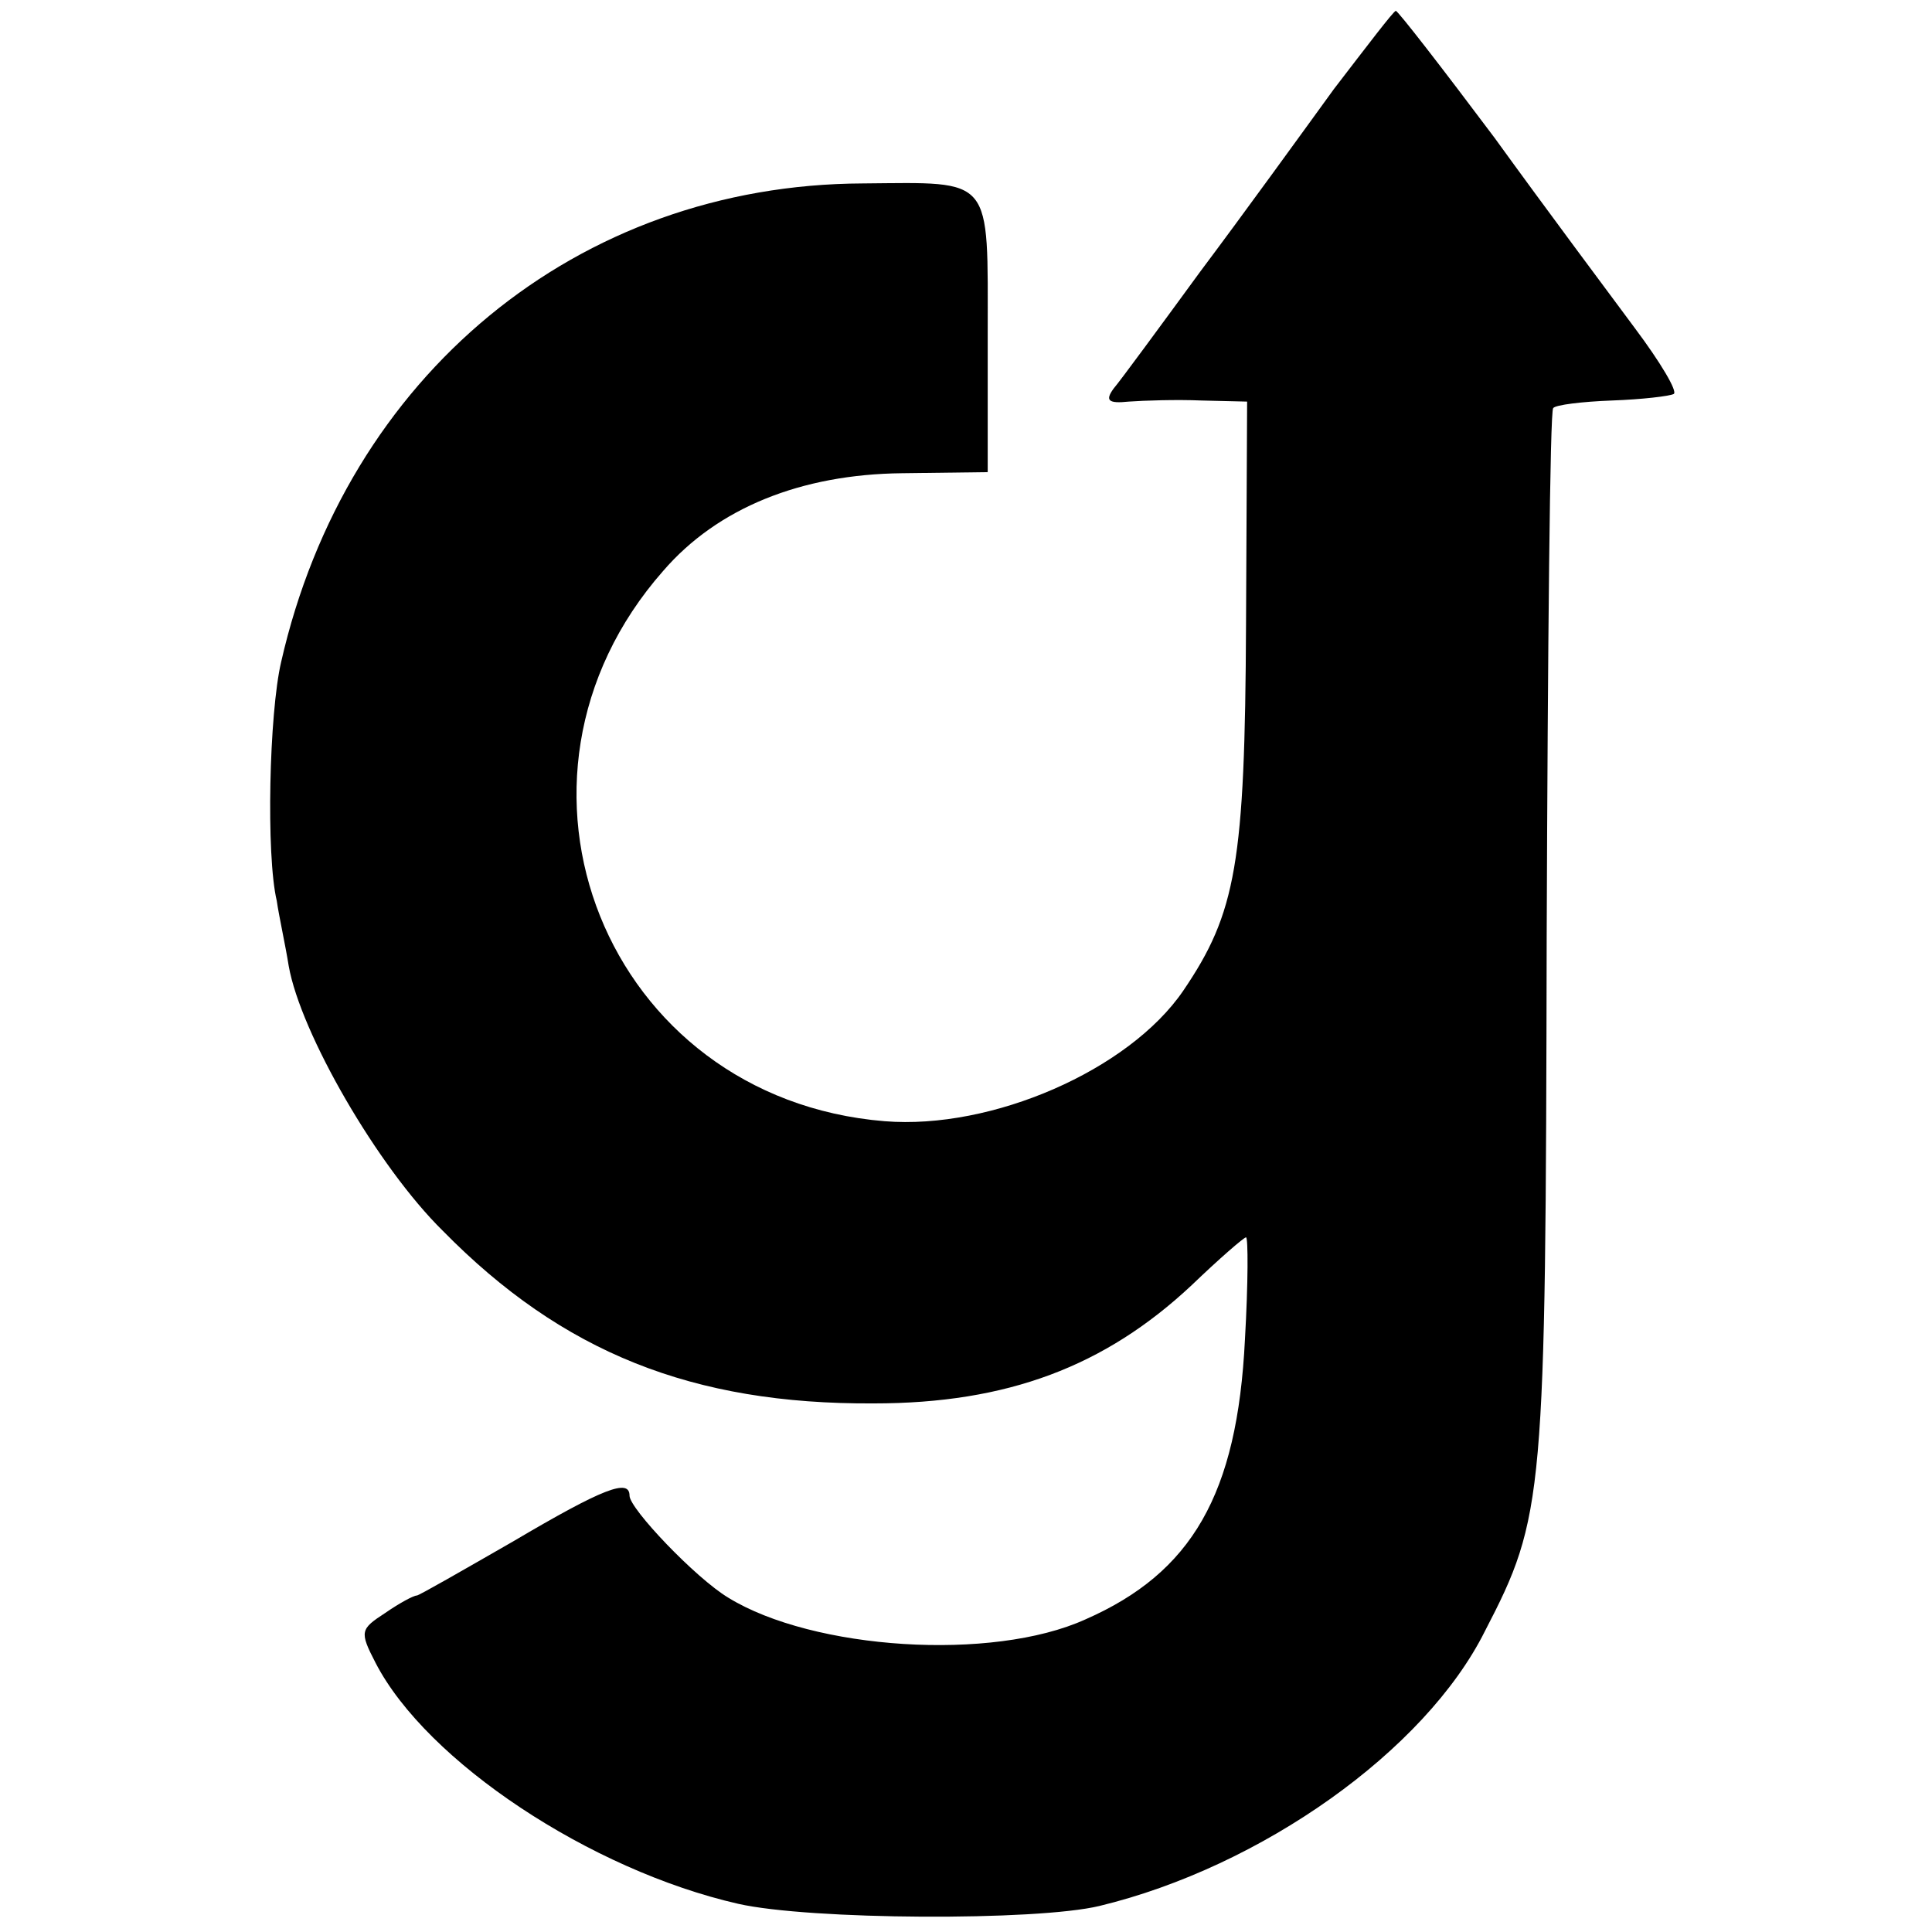 <?xml version="1.0" standalone="no"?>
<!DOCTYPE svg PUBLIC "-//W3C//DTD SVG 20010904//EN"
 "http://www.w3.org/TR/2001/REC-SVG-20010904/DTD/svg10.dtd">
<svg version="1.0" xmlns="http://www.w3.org/2000/svg"
 width="178pt" height="178pt" viewBox="0 0 178 178"
 preserveAspectRatio="xMidYMid meet">
<g transform="translate(0,178) scale(0.1,-0.1)"
fill="#000000" stroke="none">
<path d="M1229 1698 c-29 -40 -84 -116 -123 -168 -38 -52 -74 -101 -80 -108
-8 -11 -5 -14 14 -12 14 1 44 2 67 1 l42 -1 -1 -205 c-1 -220 -9 -266 -58
-338 -50 -73 -176 -128 -275 -120 -257 21 -374 314 -204 507 50 58 127 89 220
90 l79 1 0 126 c0 148 6 141 -115 140 -263 -1 -476 -177 -536 -441 -11 -47
-14 -178 -4 -220 2 -14 8 -41 11 -60 11 -62 82 -185 142 -244 110 -112 230
-160 397 -159 123 0 213 34 293 109 25 24 48 44 50 44 2 0 2 -42 -1 -94 -7
-143 -49 -215 -147 -258 -86 -39 -251 -28 -329 20 -30 18 -91 82 -91 94 0 16
-24 7 -107 -42 -47 -27 -87 -50 -89 -50 -3 0 -16 -7 -29 -16 -23 -15 -24 -17
-9 -46 47 -91 198 -191 334 -222 66 -15 275 -16 333 -2 149 36 300 143 355
253 55 106 56 122 57 640 1 266 3 485 6 487 2 3 27 6 54 7 28 1 53 4 57 6 4 2
-12 29 -36 61 -23 31 -82 110 -129 175 -48 64 -89 117 -91 117 -2 0 -27 -33
-57 -72z"/>
</g>
</svg>
